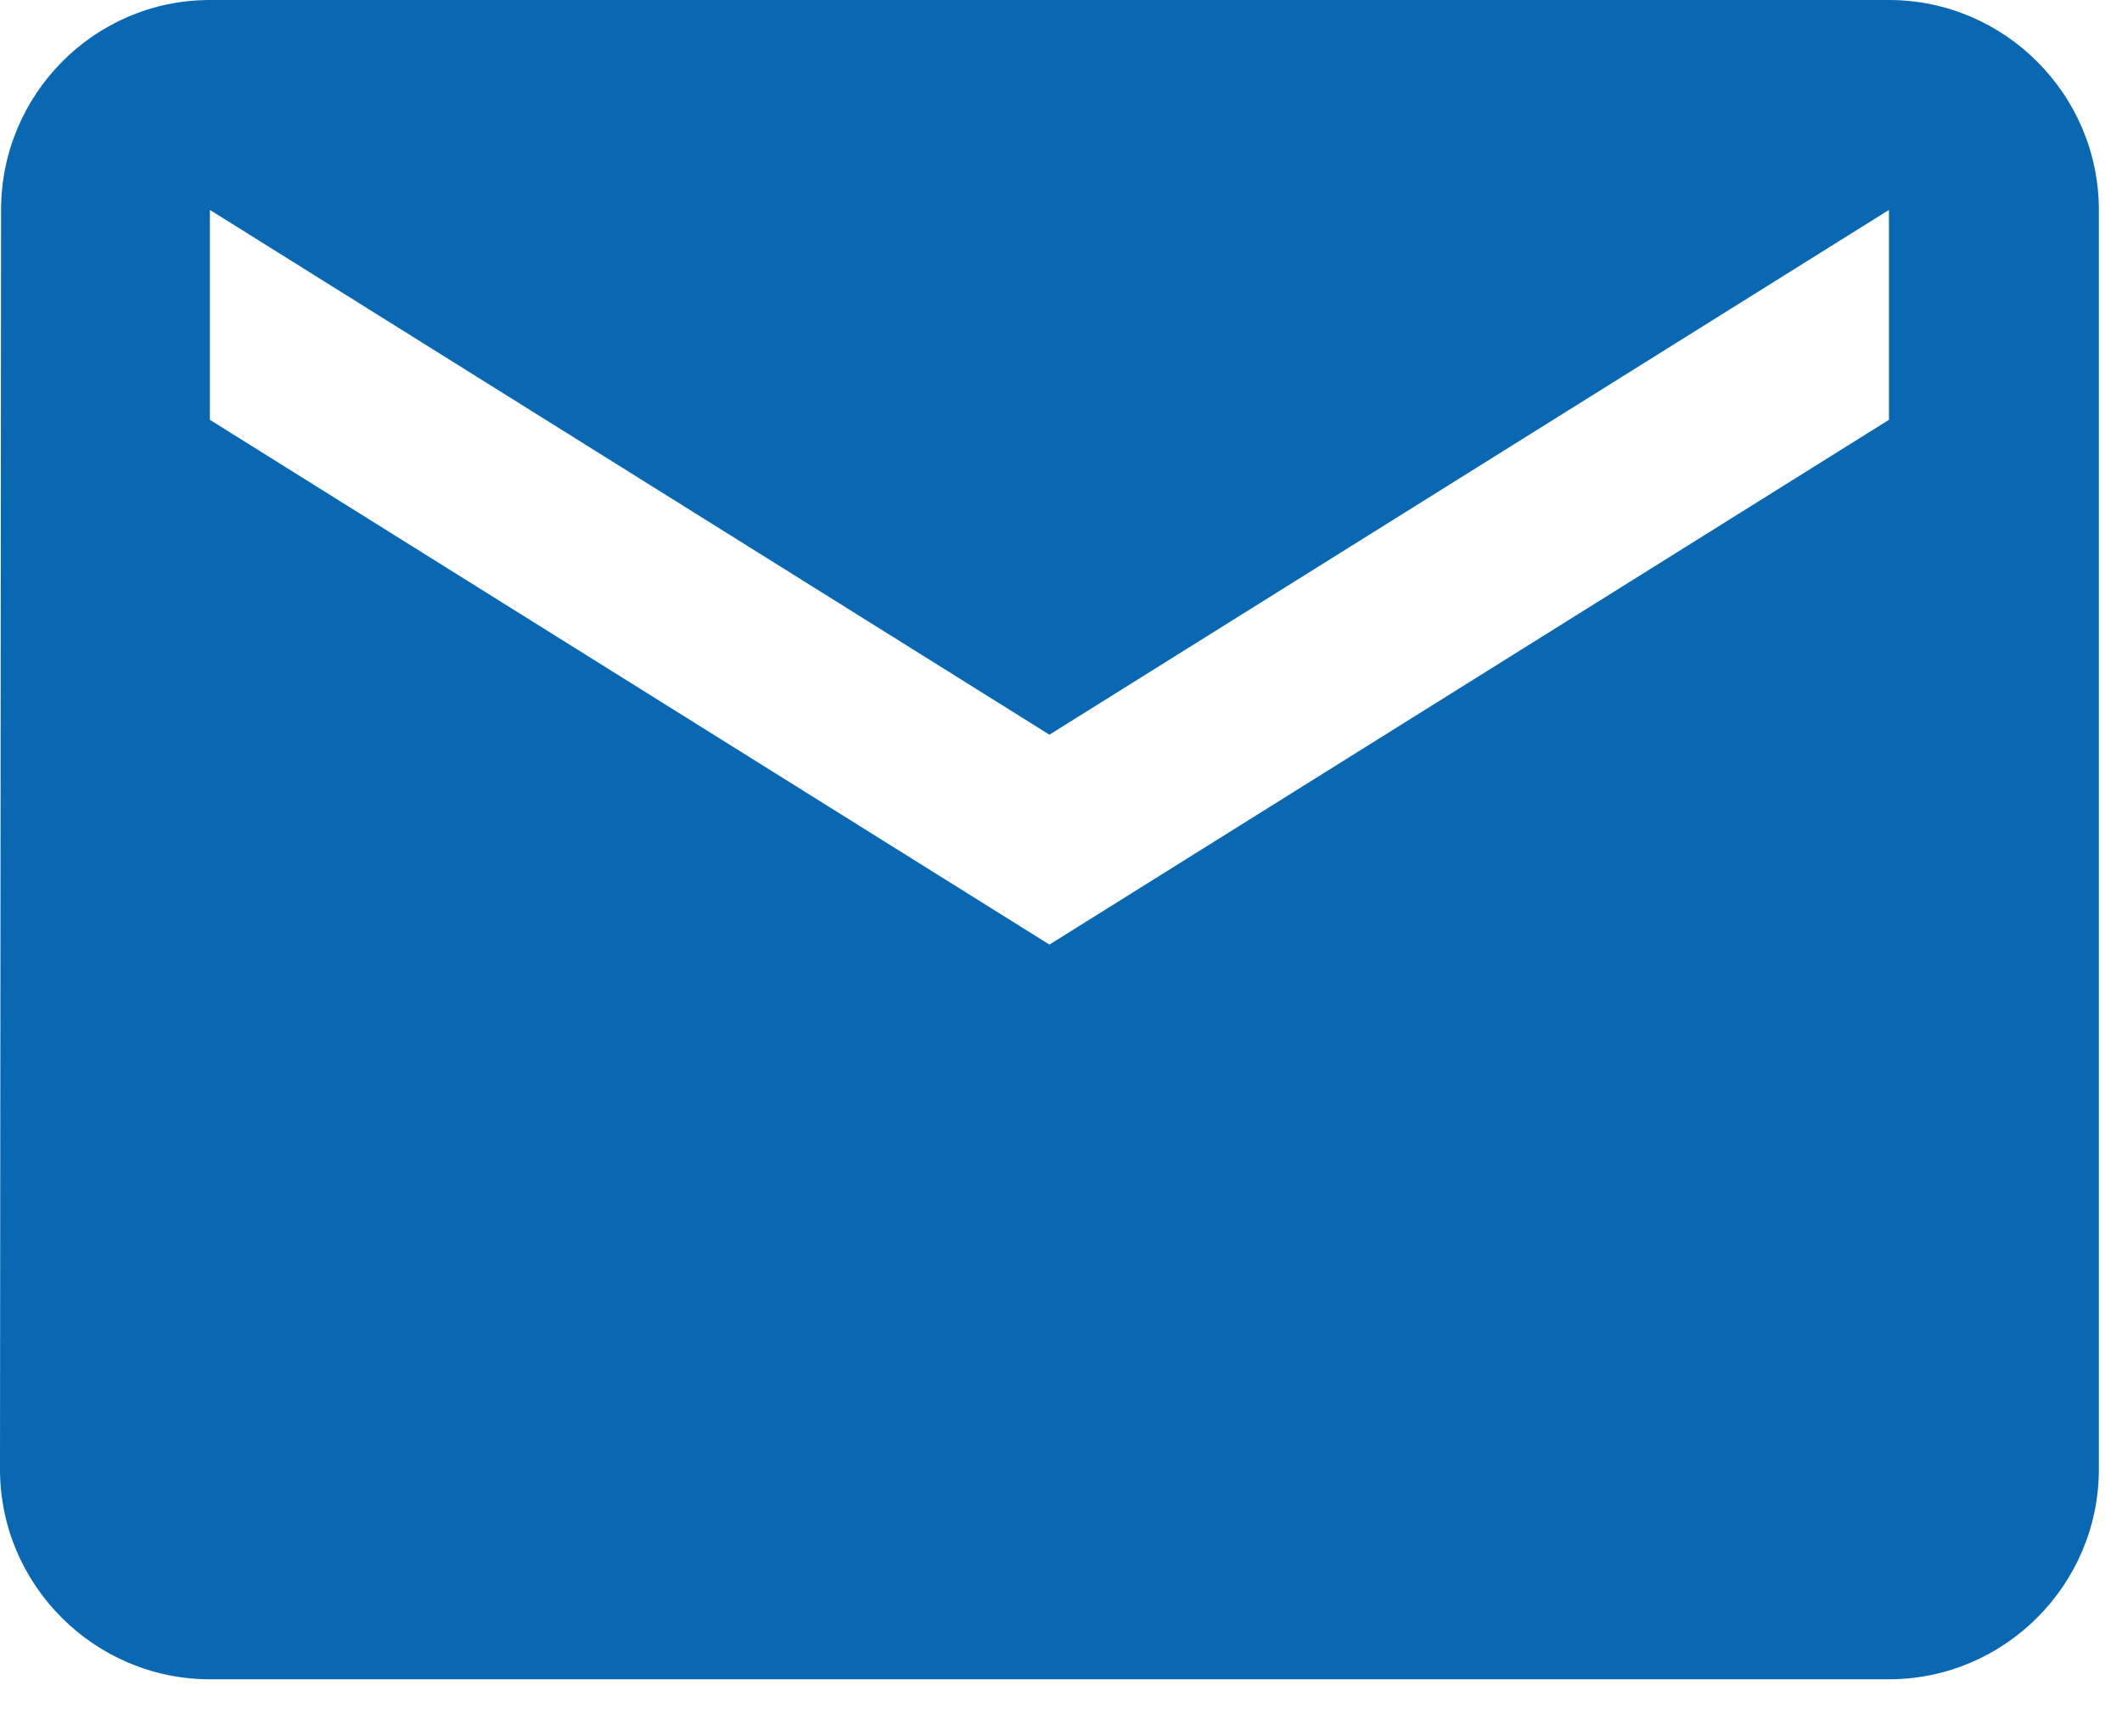 <svg width="22" height="18" viewBox="0 0 22 18" fill="none" xmlns="http://www.w3.org/2000/svg">
<path d="M19.584 0H2.176C0.979 0 0.011 0.979 0.011 2.176L0 15.232C0 16.429 0.979 17.408 2.176 17.408H19.584C20.781 17.408 21.76 16.429 21.76 15.232V2.176C21.76 0.979 20.781 0 19.584 0ZM19.584 4.352L10.88 9.792L2.176 4.352V2.176L10.88 7.616L19.584 2.176V4.352Z" fill="#0968B1"/>
</svg>
